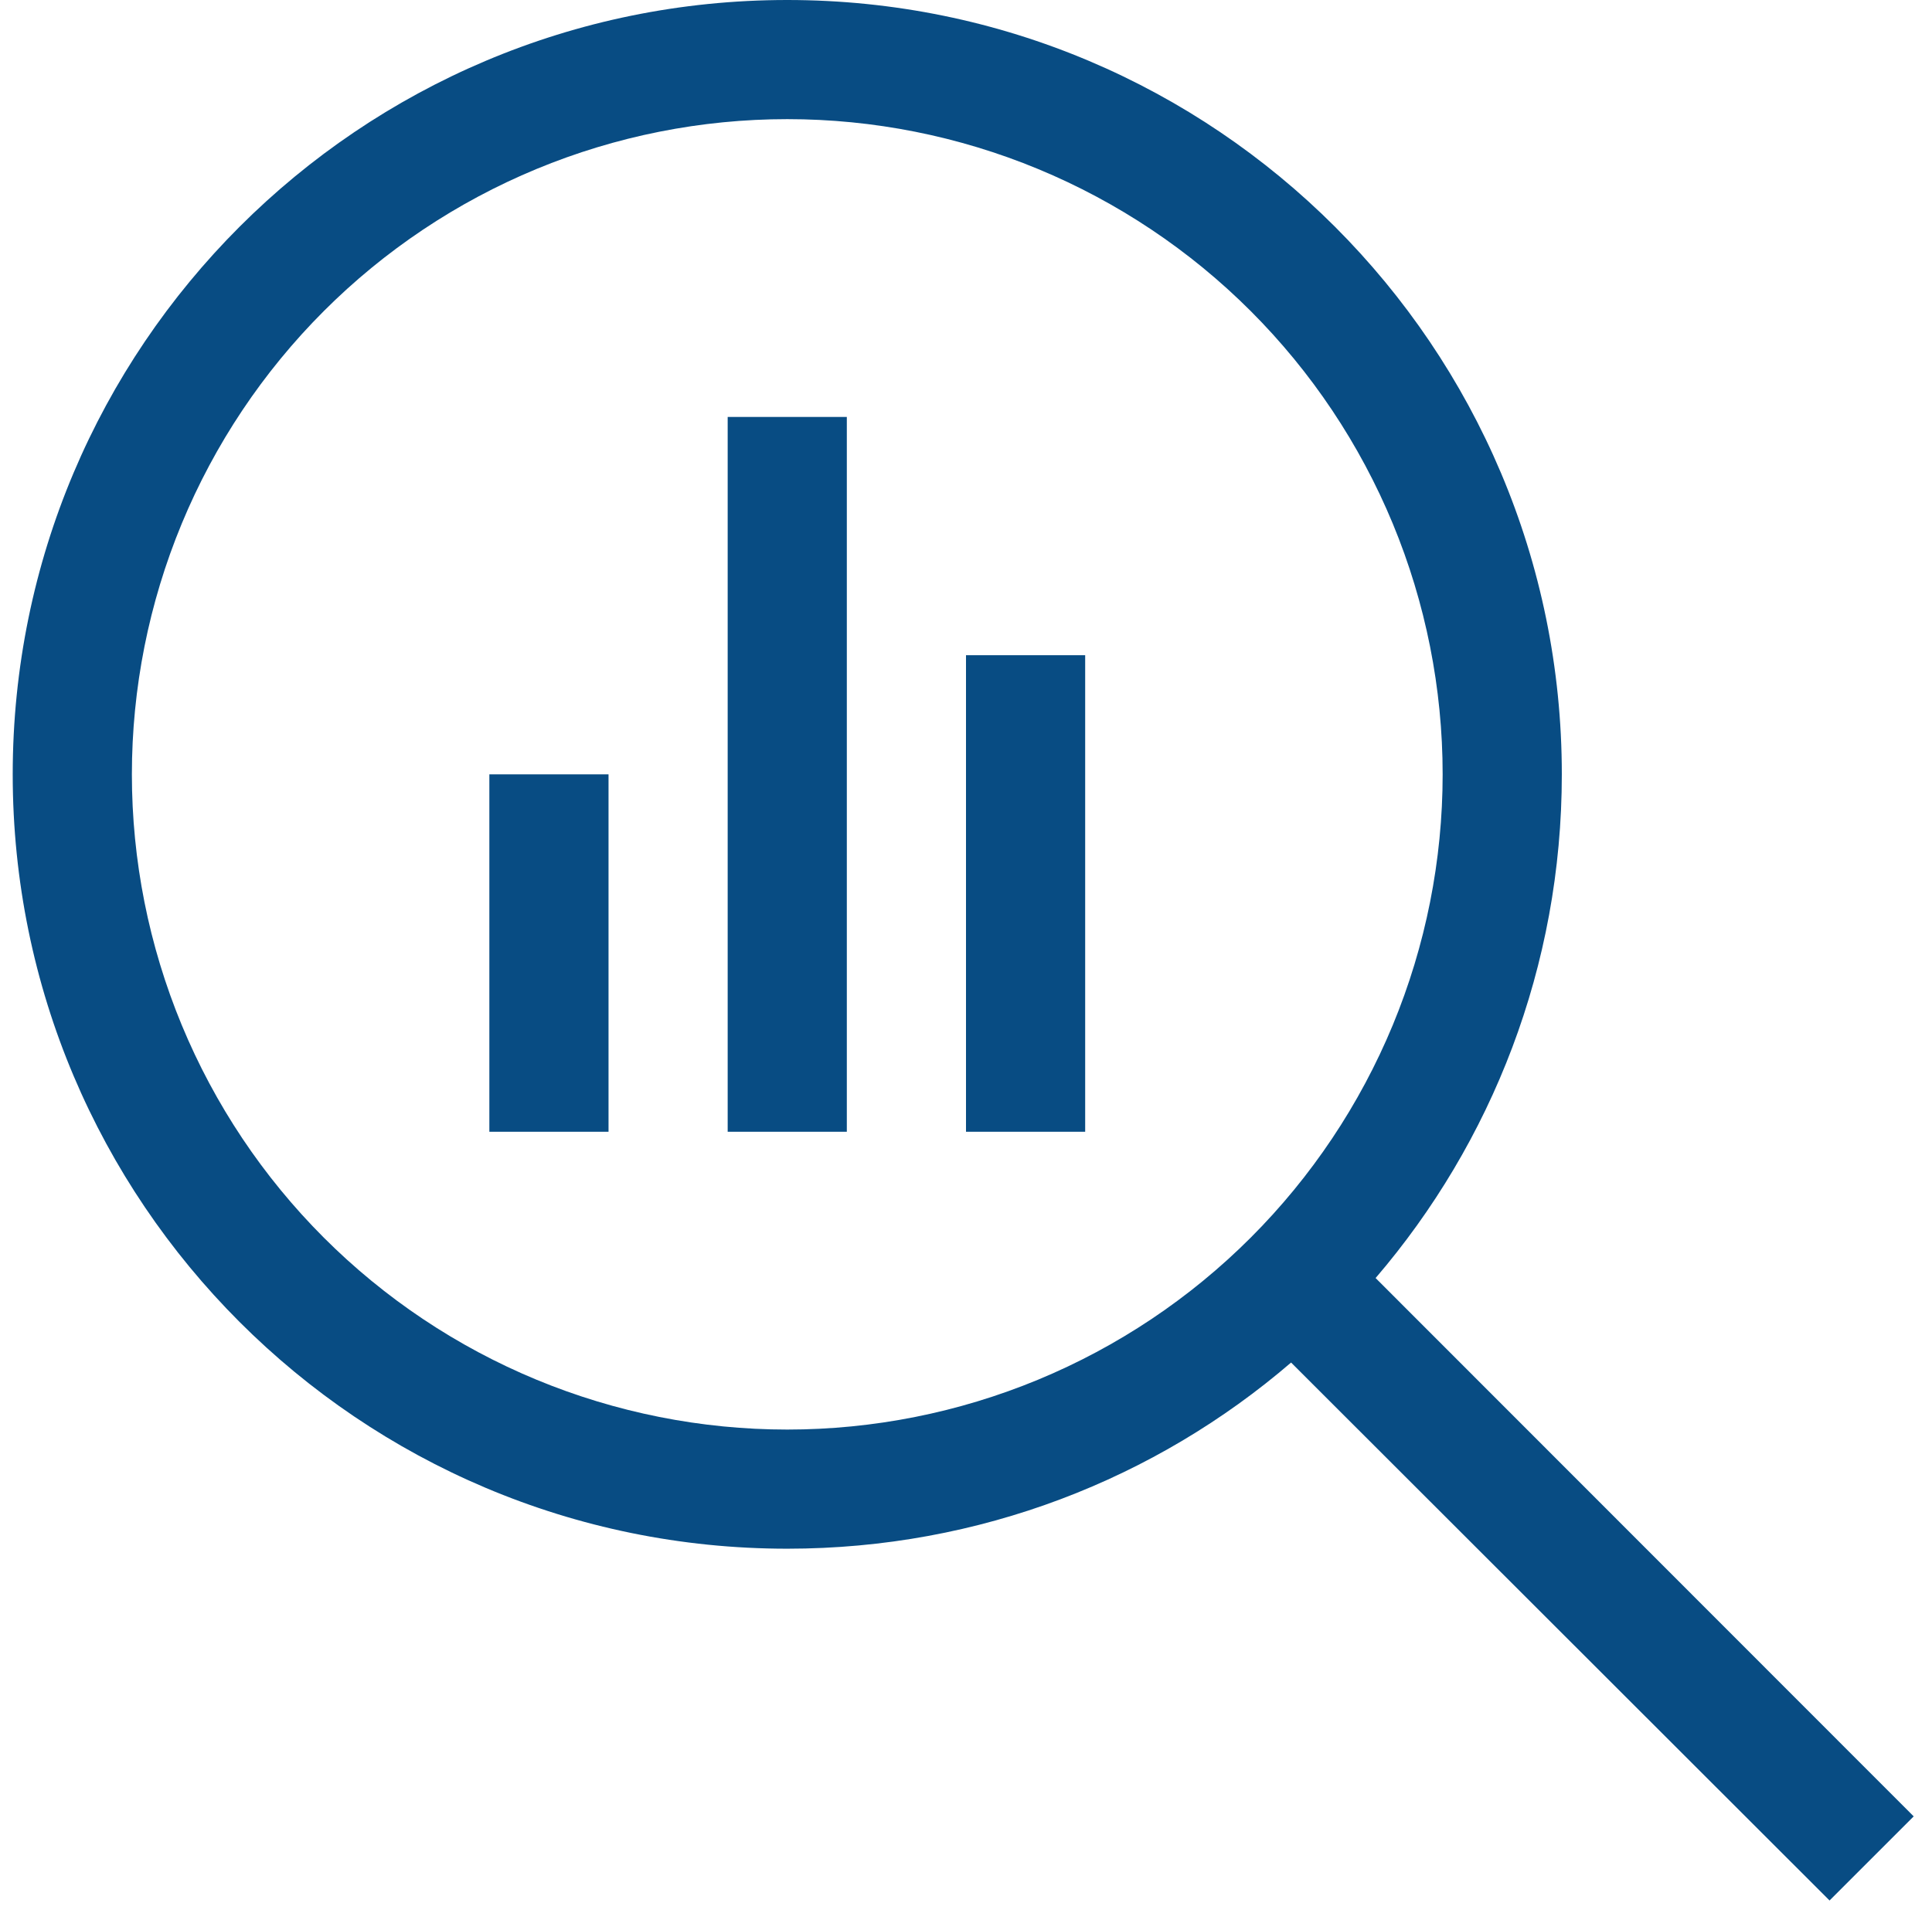 <svg width="76" height="75" viewBox="0 0 76 75" fill="none" xmlns="http://www.w3.org/2000/svg">
<g id="Frame" clip-path="url(#clip0_25_168)">
<path id="Vector" d="M30.969 4.688C34.354 4.688 37.707 5.354 40.835 6.65C43.963 7.946 46.805 9.845 49.199 12.239C51.593 14.633 53.492 17.475 54.788 20.603C56.083 23.731 56.75 27.083 56.75 30.469C56.75 33.854 56.083 37.207 54.788 40.335C53.492 43.463 51.593 46.305 49.199 48.699C46.805 51.093 43.963 52.992 40.835 54.288C37.707 55.583 34.354 56.25 30.969 56.25C27.583 56.25 24.231 55.583 21.103 54.288C17.975 52.992 15.133 51.093 12.739 48.699C10.345 46.305 8.446 43.463 7.15 40.335C5.854 37.207 5.188 33.854 5.188 30.469C5.188 27.083 5.854 23.731 7.15 20.603C8.446 17.475 10.345 14.633 12.739 12.239C15.133 9.845 17.975 7.946 21.103 6.65C24.231 5.354 27.583 4.688 30.969 4.688ZM30.969 60.938C38.542 60.938 45.471 58.184 50.788 53.613L71.97 74.78L75.28 71.47L54.113 50.288C58.684 44.956 61.438 38.027 61.438 30.469C61.438 13.638 47.8 0 30.969 0C14.138 0 0.5 13.638 0.5 30.469C0.5 47.3 14.138 60.938 30.969 60.938ZM19.25 32.812V42.188V44.531H23.938V42.188V32.812V30.469H19.25V32.812ZM28.625 18.75V42.188V44.531H33.312V42.188V18.75V16.406H28.625V18.75ZM38 28.125V42.188V44.531H42.688V42.188V28.125V25.781H38V28.125Z" fill="#084C83"/>
</g>
<defs>
<clipPath id="clip0_25_168">
<rect width="75" height="75" fill="white" transform="translate(0.5)"/>
</clipPath>
</defs>
</svg>
